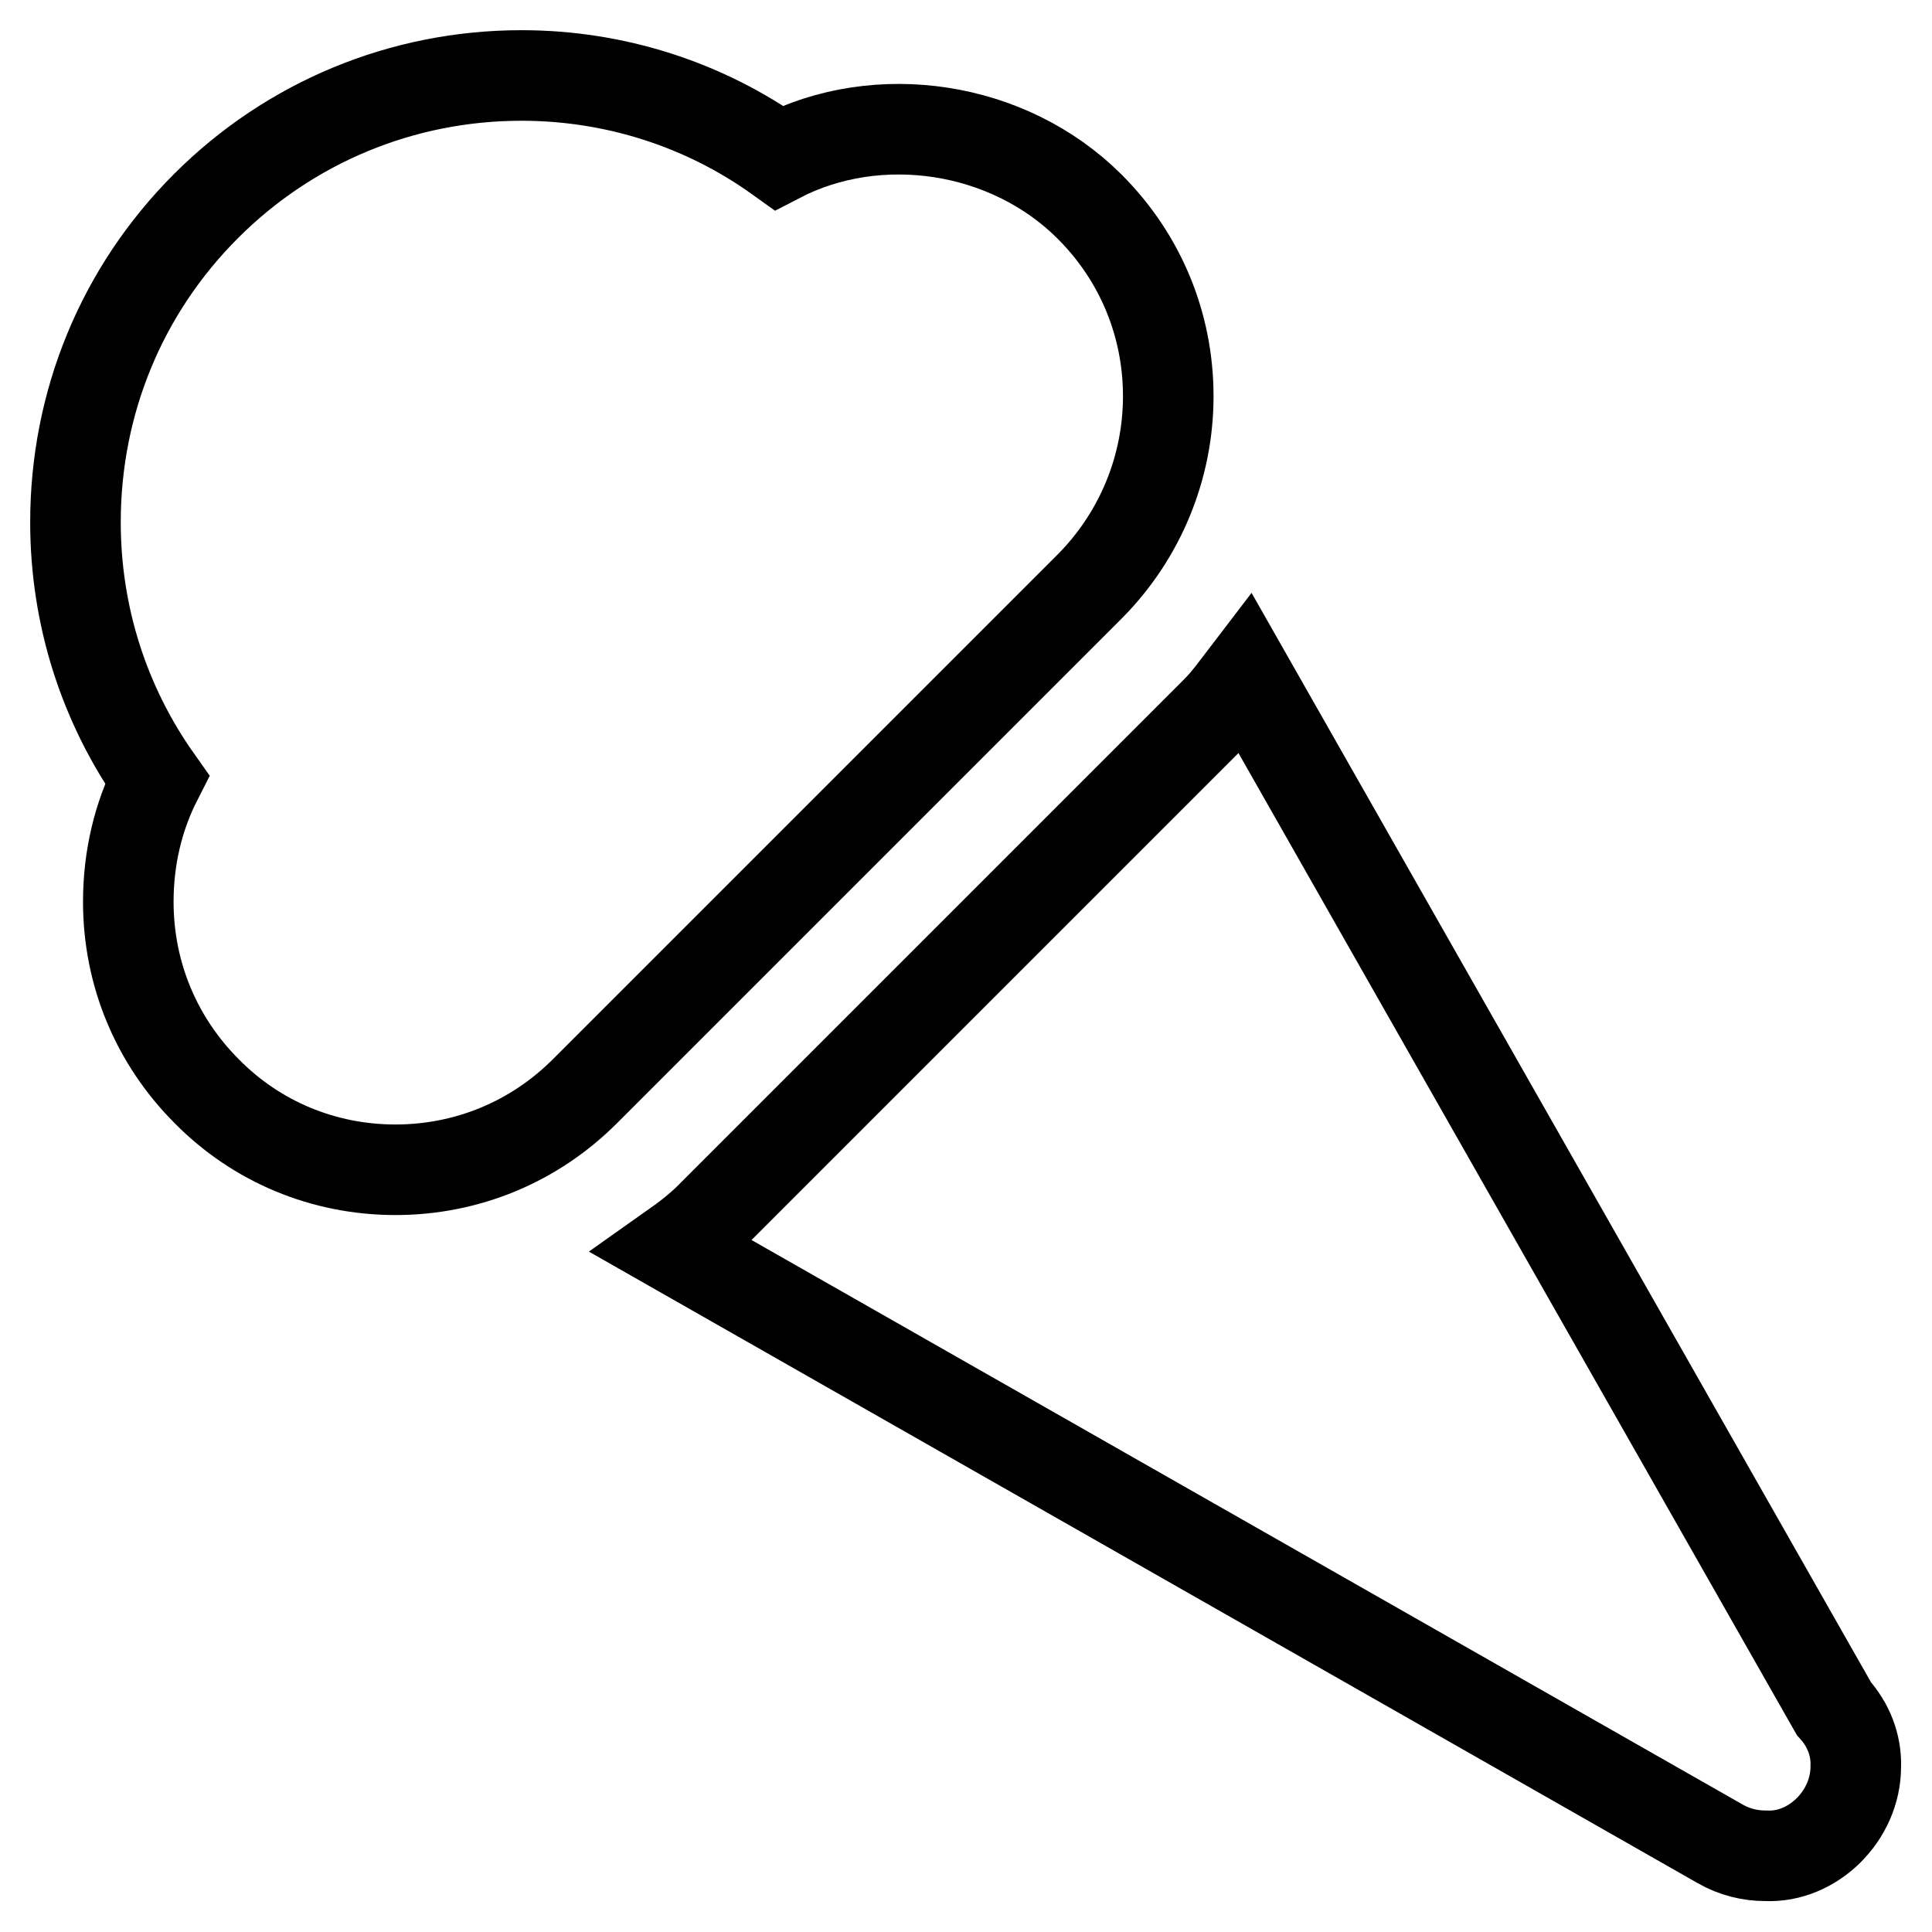 <?xml version="1.0" encoding="utf-8"?>
<!-- Svg Vector Icons : http://www.onlinewebfonts.com/icon -->
<!DOCTYPE svg PUBLIC "-//W3C//DTD SVG 1.1//EN" "http://www.w3.org/Graphics/SVG/1.1/DTD/svg11.dtd">
<svg version="1.1" xmlns="http://www.w3.org/2000/svg" xmlns:xlink="http://www.w3.org/1999/xlink" x="0px" y="0px" viewBox="0 0 256 256" enable-background="new 0 0 256 256" xml:space="preserve">
<g> <path stroke-width="12" fill-opacity="0" stroke="#000000"  d="M243,226.4l-77.9-137c-1.3,1.7-2.5,3.4-4,4.9l-67,67c-1.5,1.5-3.2,2.8-4.9,4l138.7,79c1.9,1.1,4,1.6,6,1.6 h0.1c6.2,0.3,11.9-5.3,11.9-11.8C246,231.2,244.9,228.5,243,226.4L243,226.4z M154.8,52.5c0-9.5-3.7-18.4-10.4-25.1 c-10.8-10.8-28.1-13.3-41.2-6.5C93.3,13.8,81.4,10,69.1,10c-15.8,0-30.7,6.2-41.8,17.3C16.1,38.5,10,53.4,10,69.2 c0,12.4,3.8,24.2,10.8,34.1c-2.5,4.9-3.8,10.4-3.8,16.2c0,9.5,3.7,18.4,10.4,25.1C34,151.3,42.9,155,52.4,155 c9.5,0,18.4-3.7,25.1-10.4l67-67C151.1,70.9,154.8,61.9,154.8,52.5z"/></g>
</svg>